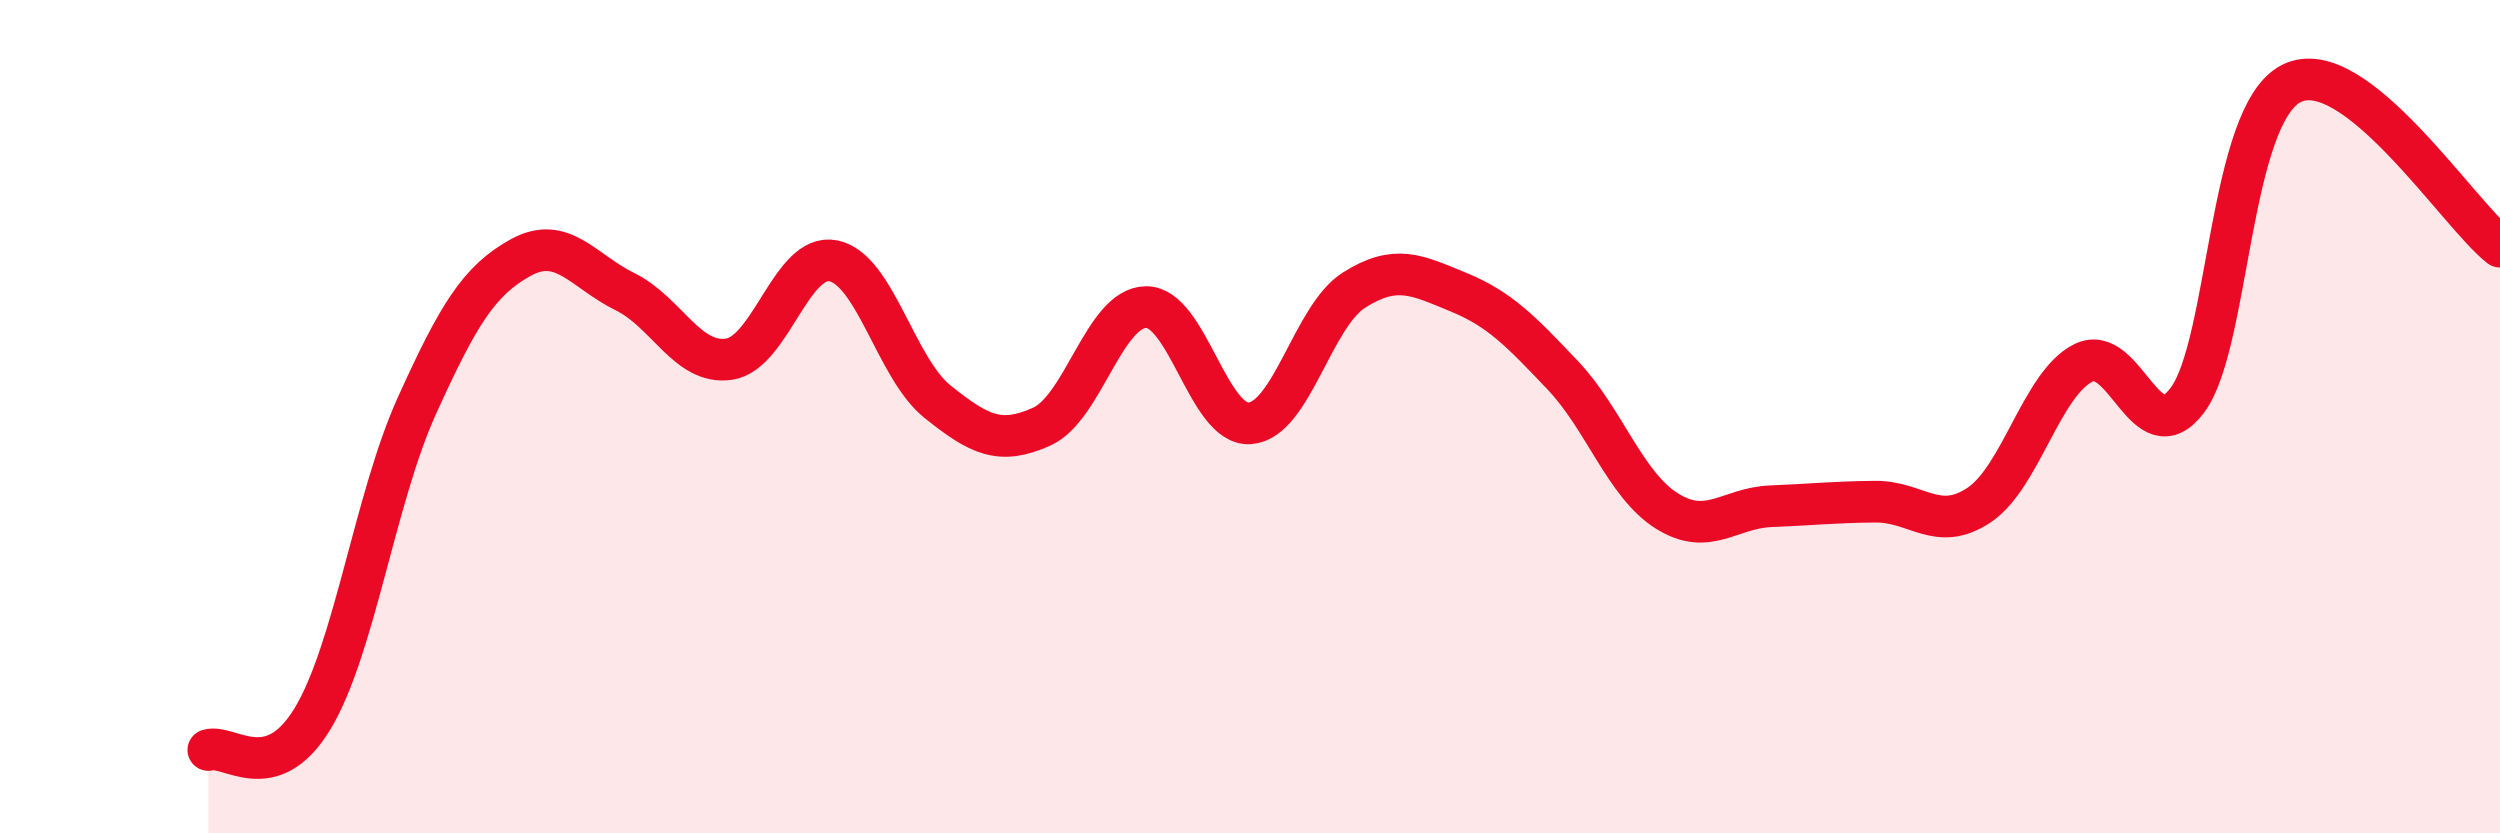 
    <svg width="60" height="20" viewBox="0 0 60 20" xmlns="http://www.w3.org/2000/svg">
      <path
        d="M 5,18 C 5.5,17.85 6.5,18.9 7.5,17.25 C 8.5,15.6 9,11.96 10,9.75 C 11,7.54 11.5,6.73 12.5,6.18 C 13.5,5.63 14,6.51 15,7 C 16,7.49 16.5,8.77 17.5,8.62 C 18.5,8.47 19,6.06 20,6.26 C 21,6.46 21.5,8.84 22.5,9.64 C 23.5,10.44 24,10.69 25,10.24 C 26,9.79 26.5,7.39 27.5,7.37 C 28.5,7.35 29,10.24 30,10.16 C 31,10.08 31.5,7.59 32.5,6.96 C 33.5,6.33 34,6.6 35,7.01 C 36,7.42 36.5,7.95 37.5,9 C 38.5,10.05 39,11.63 40,12.26 C 41,12.89 41.5,12.19 42.5,12.15 C 43.5,12.11 44,12.05 45,12.04 C 46,12.03 46.5,12.79 47.5,12.12 C 48.5,11.45 49,9.21 50,8.71 C 51,8.21 51.5,10.94 52.5,9.6 C 53.5,8.26 53.5,2.74 55,2 C 56.5,1.26 59,5.14 60,5.92L60 20L5 20Z"
        fill="#EB0A25"
        opacity="0.1"
        stroke-linecap="round"
        stroke-linejoin="round"
      />
      <path
        d="M 5,18 C 5.5,17.85 6.5,18.9 7.5,17.25 C 8.5,15.6 9,11.96 10,9.75 C 11,7.54 11.5,6.73 12.5,6.18 C 13.5,5.63 14,6.51 15,7 C 16,7.49 16.5,8.77 17.5,8.62 C 18.5,8.47 19,6.06 20,6.26 C 21,6.46 21.5,8.84 22.5,9.64 C 23.5,10.44 24,10.69 25,10.24 C 26,9.79 26.5,7.39 27.5,7.37 C 28.5,7.35 29,10.24 30,10.16 C 31,10.08 31.5,7.59 32.5,6.96 C 33.5,6.33 34,6.6 35,7.01 C 36,7.42 36.5,7.95 37.5,9 C 38.5,10.05 39,11.63 40,12.26 C 41,12.89 41.5,12.19 42.5,12.15 C 43.5,12.11 44,12.05 45,12.04 C 46,12.03 46.5,12.79 47.5,12.12 C 48.5,11.45 49,9.21 50,8.71 C 51,8.21 51.5,10.94 52.5,9.6 C 53.5,8.26 53.5,2.74 55,2 C 56.5,1.26 59,5.14 60,5.92"
        stroke="#EB0A25"
        stroke-width="1"
        fill="none"
        stroke-linecap="round"
        stroke-linejoin="round"
      />
    </svg>
  
